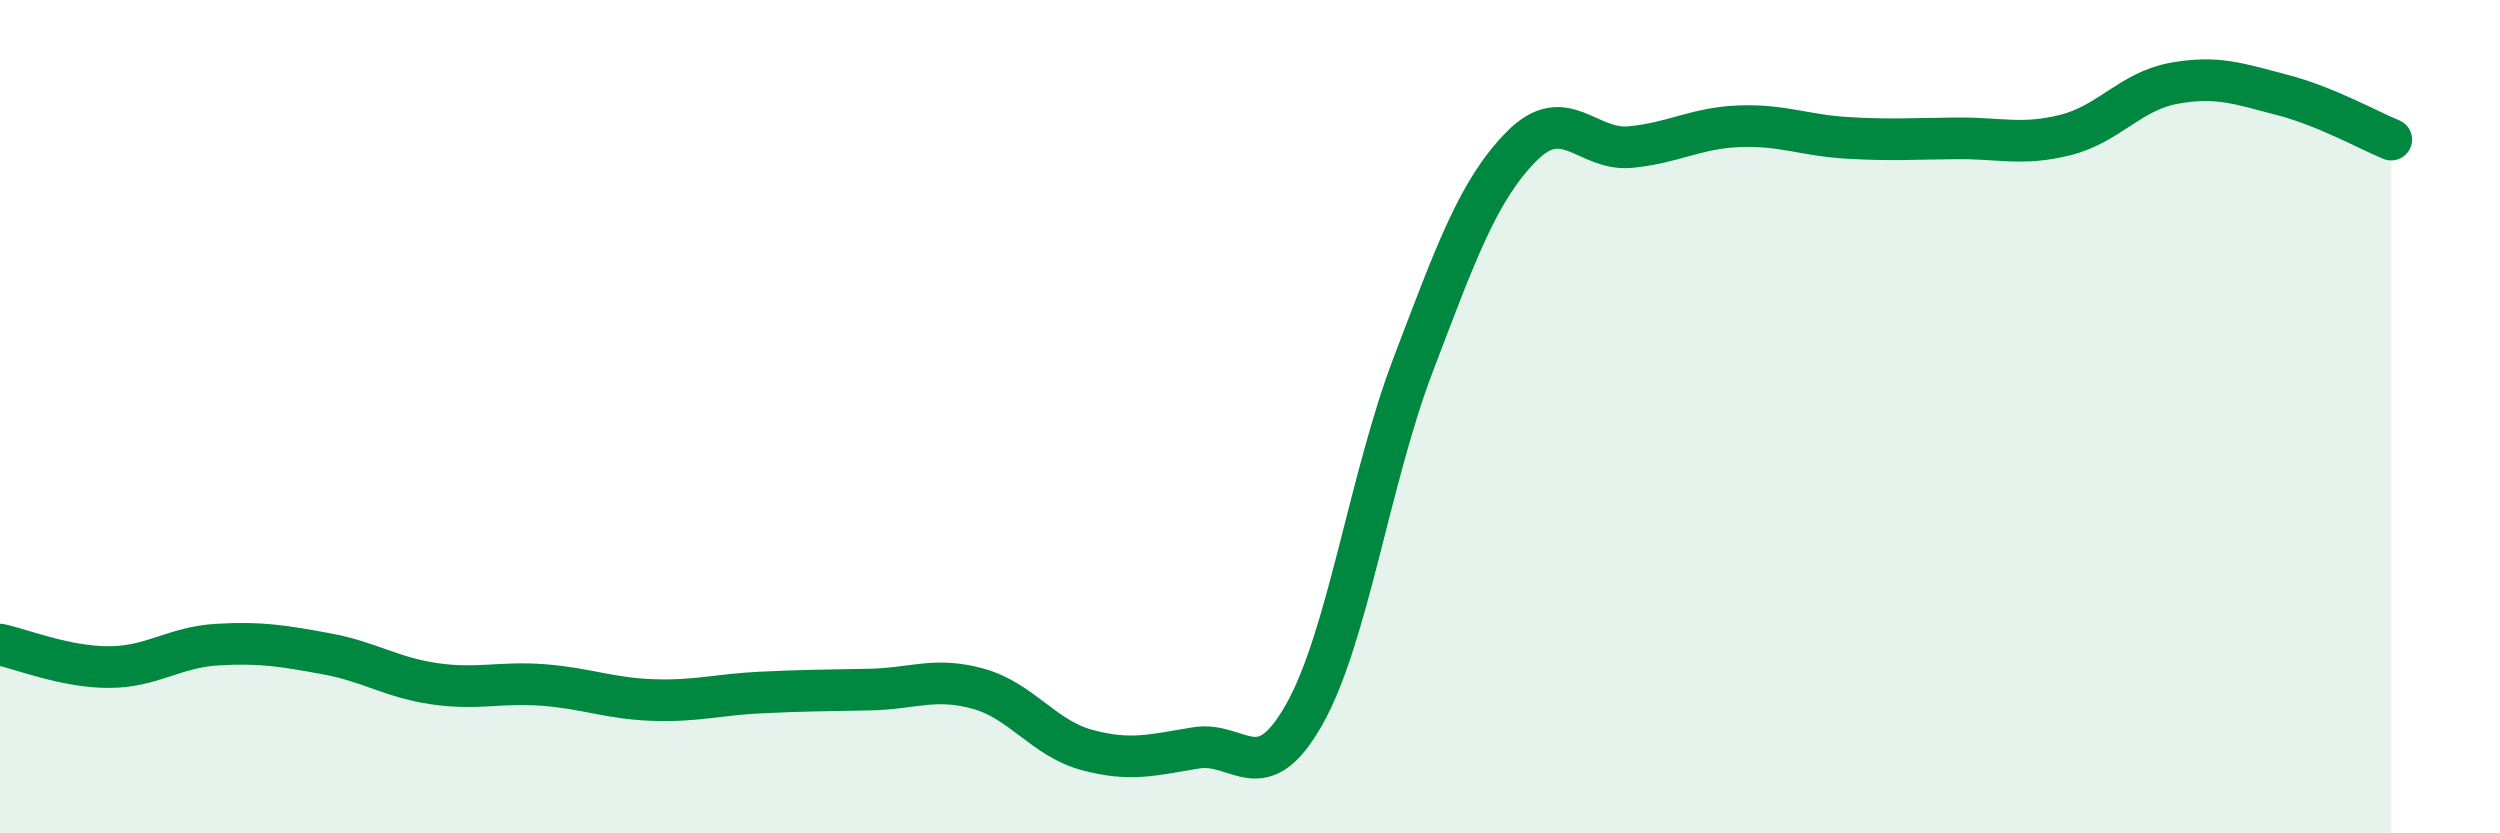
    <svg width="60" height="20" viewBox="0 0 60 20" xmlns="http://www.w3.org/2000/svg">
      <path
        d="M 0,15.47 C 0.52,15.58 1.57,16.01 2.61,16.01 C 3.65,16.01 4.18,15.53 5.22,15.47 C 6.26,15.41 6.79,15.5 7.83,15.69 C 8.87,15.88 9.39,16.26 10.43,16.41 C 11.47,16.56 12,16.36 13.04,16.44 C 14.08,16.52 14.61,16.76 15.65,16.8 C 16.69,16.84 17.22,16.67 18.26,16.62 C 19.3,16.57 19.83,16.57 20.87,16.55 C 21.91,16.53 22.44,16.24 23.48,16.53 C 24.52,16.82 25.05,17.72 26.09,18 C 27.13,18.28 27.66,18.12 28.7,17.95 C 29.74,17.78 30.26,18.99 31.3,17.15 C 32.34,15.31 32.87,11.5 33.91,8.77 C 34.95,6.04 35.48,4.56 36.52,3.51 C 37.56,2.46 38.09,3.63 39.13,3.53 C 40.17,3.43 40.7,3.07 41.74,3.03 C 42.78,2.99 43.31,3.25 44.35,3.31 C 45.39,3.37 45.92,3.33 46.96,3.32 C 48,3.31 48.53,3.5 49.57,3.24 C 50.61,2.98 51.13,2.19 52.17,2 C 53.21,1.81 53.74,2.01 54.78,2.28 C 55.82,2.55 56.87,3.14 57.39,3.35L57.39 20L0 20Z"
        fill="#008740"
        opacity="0.1"
        stroke-linecap="round"
        stroke-linejoin="round"
      />
      <path
        d="M 0,15.47 C 0.52,15.58 1.57,16.01 2.61,16.01 C 3.65,16.01 4.18,15.53 5.22,15.47 C 6.26,15.41 6.79,15.5 7.83,15.69 C 8.87,15.88 9.39,16.26 10.43,16.41 C 11.47,16.56 12,16.36 13.04,16.44 C 14.08,16.52 14.61,16.76 15.65,16.8 C 16.69,16.84 17.22,16.67 18.26,16.62 C 19.3,16.57 19.83,16.57 20.87,16.55 C 21.91,16.53 22.44,16.24 23.48,16.53 C 24.52,16.82 25.05,17.72 26.09,18 C 27.13,18.28 27.66,18.12 28.7,17.95 C 29.74,17.78 30.26,18.99 31.3,17.15 C 32.34,15.31 32.87,11.5 33.91,8.77 C 34.95,6.04 35.48,4.56 36.52,3.51 C 37.56,2.46 38.09,3.63 39.13,3.53 C 40.17,3.43 40.7,3.07 41.74,3.03 C 42.78,2.99 43.31,3.25 44.35,3.31 C 45.39,3.37 45.92,3.33 46.96,3.32 C 48,3.31 48.53,3.5 49.57,3.24 C 50.61,2.98 51.13,2.19 52.17,2 C 53.21,1.81 53.74,2.01 54.78,2.28 C 55.82,2.55 56.87,3.14 57.39,3.35"
        stroke="#008740"
        stroke-width="1"
        fill="none"
        stroke-linecap="round"
        stroke-linejoin="round"
      />
    </svg>
  